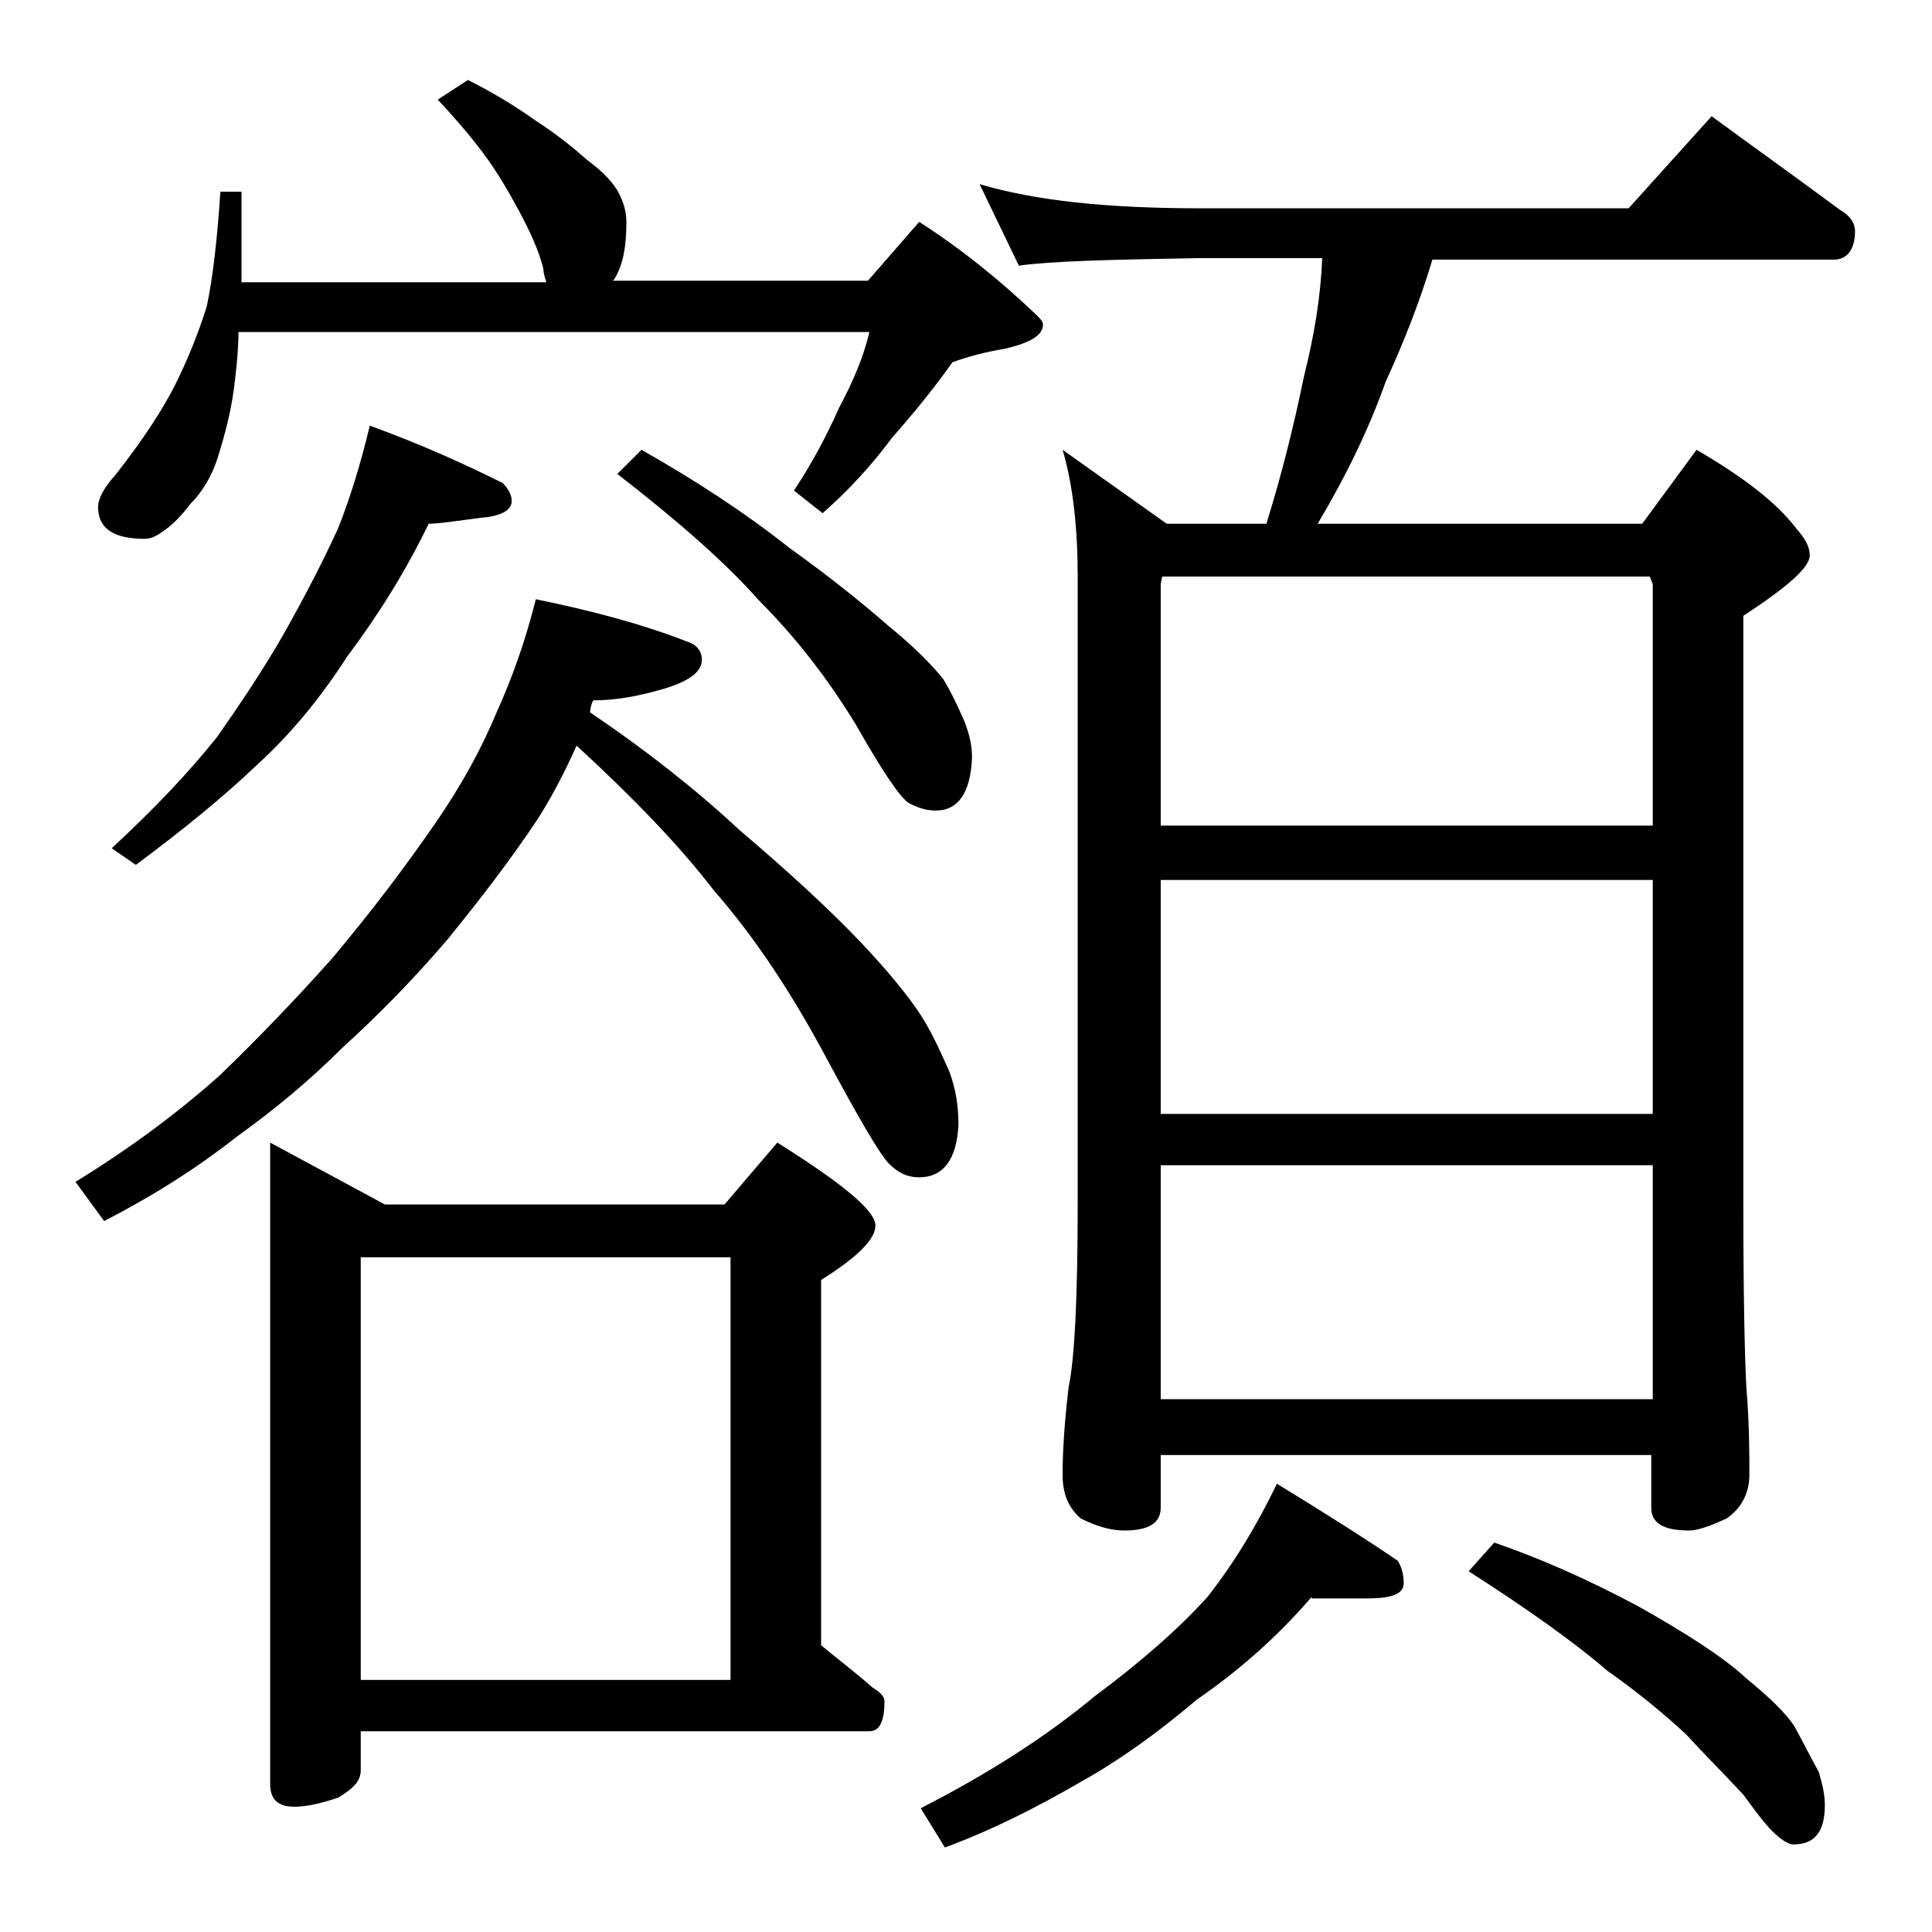 <?xml version="1.0" encoding="utf-8"?>
<!-- Generator: Adobe Illustrator 18.0.0, SVG Export Plug-In . SVG Version: 6.00 Build 0)  -->
<!DOCTYPE svg PUBLIC "-//W3C//DTD SVG 1.1//EN" "http://www.w3.org/Graphics/SVG/1.1/DTD/svg11.dtd">
<svg version="1.1" id="Layer_1" xmlns="http://www.w3.org/2000/svg" xmlns:xlink="http://www.w3.org/1999/xlink" x="0px" y="0px"
	 viewBox="0 0 128 128" enable-background="new 0 0 128 128" xml:space="preserve">
<path d="M35.5,39.7c3.9,0.8,7.2,1.7,10,2.8c0.7,0.2,1,0.7,1,1.2c0,0.8-0.8,1.4-2.4,1.9c-1.7,0.5-3.2,0.8-4.8,0.8
	c-0.1,0.2-0.2,0.5-0.2,0.8c3.7,2.5,7,5.1,9.9,7.8c3.3,2.8,6,5.3,8,7.4c1.8,1.9,3.2,3.6,4.1,5c0.8,1.3,1.3,2.5,1.8,3.6
	c0.4,1.1,0.6,2.2,0.6,3.5c-0.1,2.3-1,3.5-2.6,3.5c-0.8,0-1.4-0.3-2-0.9c-0.6-0.6-2-3-4.2-7.1c-2.2-4.1-4.6-7.8-7.4-11
	c-2.3-3-5.4-6.2-9.1-9.6c-0.8,1.8-1.7,3.5-2.6,4.9c-1.8,2.7-3.8,5.3-6,8c-2.4,2.8-4.7,5.1-6.9,7.1c-2.2,2.2-4.5,4.1-7,5.9
	c-2.8,2.2-5.7,4-8.8,5.6L5,78.3c3.6-2.2,6.8-4.6,9.5-7c2.5-2.4,5-5,7.5-7.8c2.6-3.1,4.8-6,6.8-8.9c1.8-2.6,3.1-5,4.1-7.4
	C33.9,45,34.8,42.5,35.5,39.7z M31,5.3C32.6,6.1,34.1,7,35.5,8c1.4,0.9,2.5,1.8,3.4,2.6c1.1,0.8,1.8,1.6,2.1,2.2
	c0.3,0.6,0.5,1.2,0.5,1.9c0,1.6-0.2,2.8-0.8,3.8l-0.1,0.1h16.9l3.4-3.9c2.8,1.8,5.4,3.9,7.8,6.2c0.2,0.2,0.4,0.4,0.4,0.6
	c0,0.7-0.8,1.2-2.5,1.6c-1.2,0.2-2.4,0.5-3.5,0.9c-1.2,1.7-2.5,3.3-4,5c-1.4,1.9-3,3.6-4.6,5l-1.9-1.5c1.2-1.8,2.2-3.7,3-5.5
	c0.9-1.7,1.6-3.3,2-5H15.8c0,1-0.1,2-0.2,2.9c-0.2,2.1-0.7,3.9-1.2,5.5c-0.4,1.2-1,2.2-1.8,3c-0.6,0.8-1.2,1.4-1.8,1.8
	c-0.4,0.3-0.8,0.5-1.2,0.5c-2.1,0-3.1-0.7-3.1-2.1c0-0.6,0.4-1.3,1.2-2.2c1.8-2.3,3.1-4.3,3.9-5.9c0.8-1.6,1.5-3.3,2.1-5.2
	c0.4-1.9,0.7-4.5,0.9-7.6H16v6h20.2c-0.1-0.3-0.2-0.6-0.2-0.9c-0.3-1.2-0.9-2.5-1.6-3.8c-0.7-1.3-1.4-2.5-2.2-3.6
	c-0.8-1.1-1.8-2.3-3.2-3.8L31,5.3z M24.5,28.2c3.3,1.2,6.2,2.5,8.8,3.8c0.4,0.4,0.6,0.8,0.6,1.2c0,0.6-0.7,1-2,1.1
	c-1.6,0.2-2.8,0.4-3.5,0.4c-1.5,3.1-3.3,6-5.4,8.8c-1.8,2.8-3.8,5.2-6,7.2c-2.2,2.1-4.9,4.3-8,6.6l-1.6-1.1c2.8-2.6,5.1-5,7-7.4
	c1.4-2,2.9-4.2,4.4-6.8c1.4-2.5,2.6-4.8,3.6-7C23.2,33,23.9,30.7,24.5,28.2z M17.9,75.7l7.6,4.1H48l3.5-4.1c4.3,2.7,6.5,4.5,6.5,5.5
	c0,0.9-1.2,2.1-3.6,3.6V109c1.2,1,2.4,1.9,3.4,2.8c0.5,0.3,0.8,0.6,0.8,0.9c0,1.3-0.3,2-1,2H23.9v2.6c0,0.7-0.5,1.2-1.5,1.8
	c-1.2,0.4-2.1,0.6-2.9,0.6c-1.1,0-1.6-0.5-1.6-1.5V75.7z M23.9,111.3h24.5v-28H23.9V111.3z M42.5,29.8c3.7,2.1,6.9,4.2,9.8,6.5
	c2.8,2,5,3.8,6.6,5.2c1.6,1.3,2.8,2.5,3.6,3.5c0.6,1,1,1.9,1.4,2.8c0.3,0.8,0.5,1.5,0.5,2.4c-0.1,2.3-0.9,3.5-2.4,3.5
	c-0.7,0-1.2-0.2-1.8-0.5c-0.6-0.4-1.8-2.2-3.5-5.2c-1.9-3.1-4-5.8-6.4-8.2c-2.2-2.5-5.4-5.3-9.4-8.4L42.5,29.8z M86.9,105.8
	c-2.4,2.8-5,5-7.6,6.8c-2.6,2.2-5.1,4-7.6,5.4c-3.1,1.8-6.1,3.3-9.1,4.4l-1.6-2.6c4.7-2.4,8.5-4.9,11.5-7.4c3.1-2.3,5.6-4.5,7.5-6.6
	c1.8-2.3,3.3-4.8,4.6-7.5c3.1,1.9,5.8,3.6,8,5.1c0.2,0.3,0.4,0.8,0.4,1.5c0,0.7-0.8,1-2.4,1H86.9z M64.9,12.2
	c3.7,1.1,8.5,1.6,14.6,1.6h28.4l5.5-6.1c3,2.2,5.8,4.2,8.5,6.2c0.7,0.4,1,0.9,1,1.4c0,1.2-0.5,1.9-1.4,1.9H94.9
	c-0.9,3-2,5.7-3.1,8.1c-1.1,3.1-2.6,6.2-4.5,9.4h21.5l3.6-4.9c3.1,1.8,5.3,3.5,6.6,5.2c0.6,0.7,0.9,1.2,0.9,1.8c0,0.8-1.5,2.1-4.4,4
	v39c0,6.2,0.1,10.2,0.2,12.1c0.2,2.4,0.2,4.3,0.2,5.8c0,1.2-0.5,2.2-1.5,2.9c-1.1,0.5-1.9,0.8-2.5,0.8c-1.7,0-2.5-0.5-2.5-1.5v-3.5
	H76.9v3.5c0,1-0.8,1.5-2.4,1.5c-0.8,0-1.7-0.2-2.9-0.8c-0.8-0.7-1.2-1.6-1.2-2.9c0-1.4,0.1-3.3,0.4-5.8c0.4-1.9,0.6-6,0.6-12.1V38.2
	c0-3.2-0.3-6-1-8.4l6.9,4.9h6.6c1-3.2,1.8-6.4,2.5-9.8c0.7-2.8,1.1-5.3,1.2-7.8h-8.1c-5.9,0.1-9.9,0.2-12,0.5L64.9,12.2z M76.9,54.7
	h32.6v-16l-0.2-0.5H77l-0.1,0.5V54.7z M76.9,73.8h32.6V58.3H76.9V73.8z M76.9,92.7h32.6V77.2H76.9V92.7z M99,102.2
	c3.2,1.1,6.3,2.5,9.5,4.2c3.2,1.8,5.7,3.4,7.2,4.8c1.6,1.3,2.7,2.4,3.2,3.2c0.6,1.1,1.1,2.1,1.6,3c0.2,0.7,0.4,1.4,0.4,2.2
	c0,1.8-0.7,2.6-2.1,2.6c-0.3,0-0.8-0.3-1.4-0.9c-0.5-0.5-1.1-1.3-1.9-2.4c-1.4-1.5-2.7-2.8-3.8-4c-1.4-1.3-3.2-2.8-5.2-4.2
	c-2.2-1.9-5.3-4.1-9.2-6.6L99,102.2z"/>
</svg>
